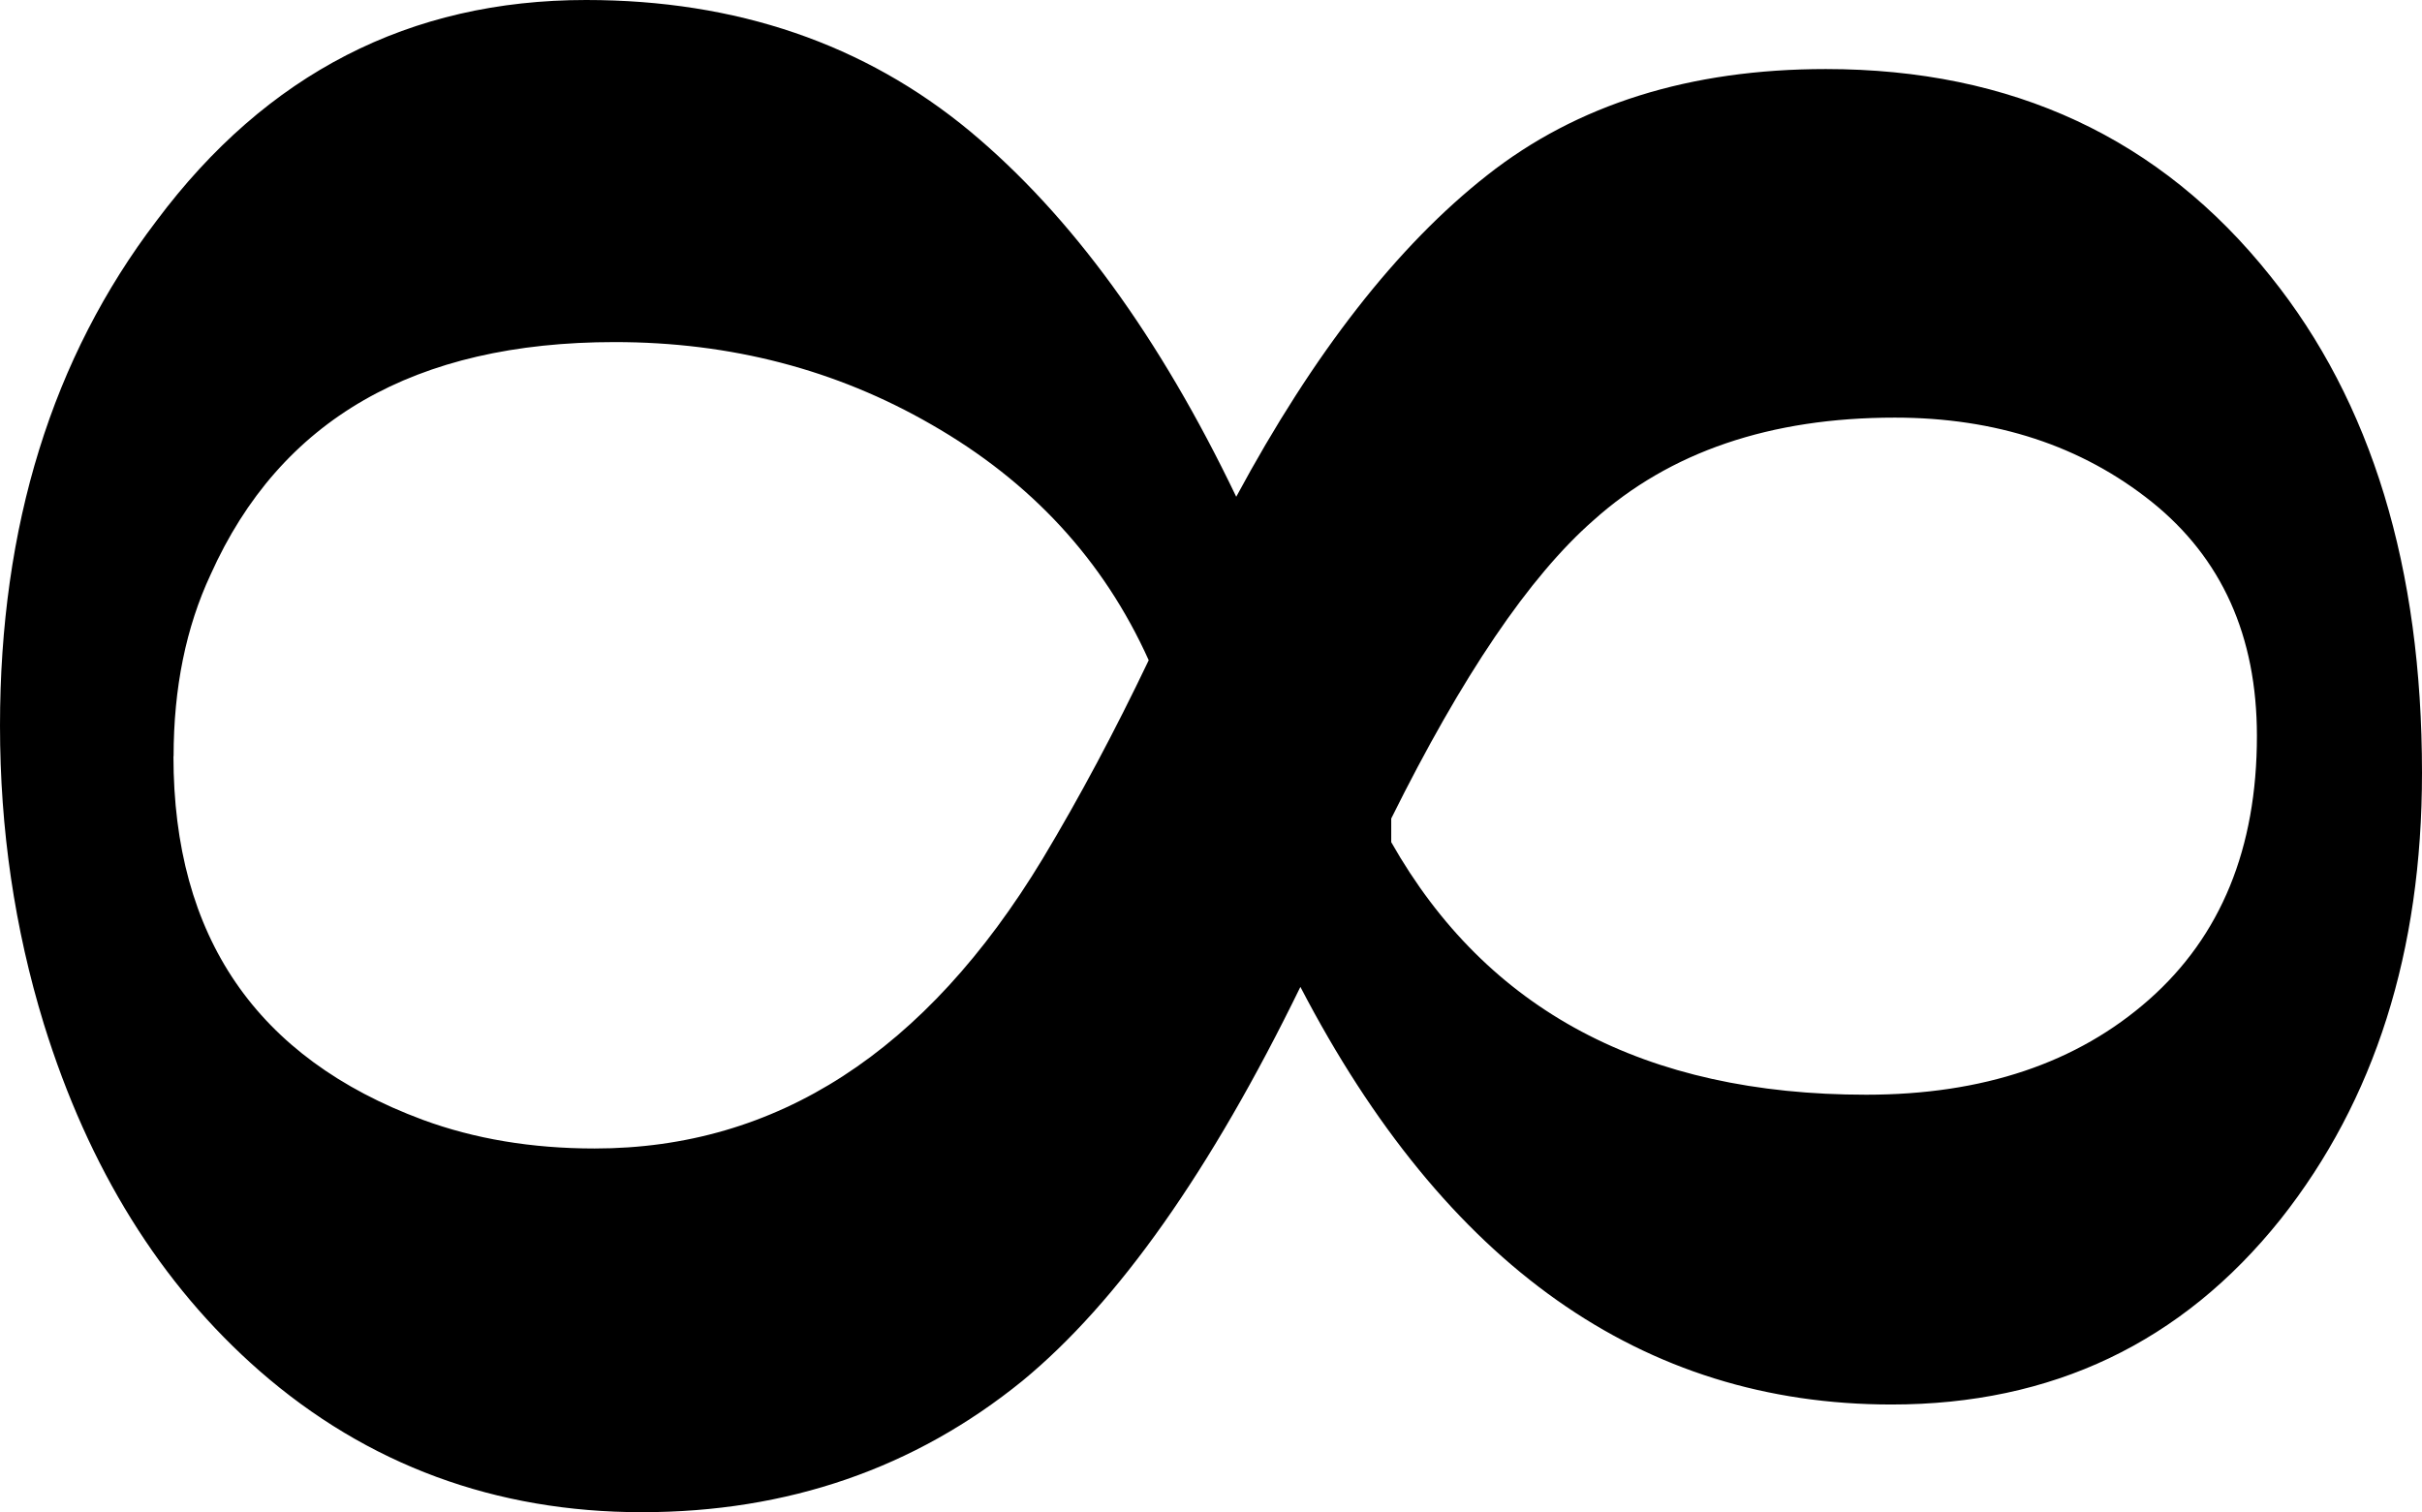<?xml version="1.0" encoding="UTF-8"?>
<svg id="Layer_1" data-name="Layer 1" xmlns="http://www.w3.org/2000/svg" viewBox="0 0 167.98 104.9">
  <path d="M167.98,53.62c0,12.38-3.27,22.7-9.81,30.96-6.85,8.57-15.85,12.85-26.98,12.85-17.29,0-30.96-9.66-41-28.97-6.23,12.77-12.66,21.88-19.28,27.33-7.48,6.07-16.28,9.11-26.4,9.11s-19.04-3.27-26.52-9.81c-6.85-6-11.84-14.02-14.95-24.06-2.03-6.62-3.04-13.51-3.04-20.68,0-13.86,3.62-25.54,10.86-35.04C18.49,5.1,28.42,0,40.65,0c10.43,0,19.31,3.04,26.63,9.11,7.01,5.84,13.16,14.29,18.46,25.35,5.37-9.97,11.17-17.41,17.41-22.31,6.23-4.91,14.06-7.36,23.48-7.36,12.93,0,23.21,4.79,30.84,14.37,7.01,8.72,10.51,20.21,10.51,34.46ZM12.03,52.45c0,12.54,5.76,20.95,17.29,25.23,3.58,1.32,7.55,1.99,11.92,1.99,12.62,0,22.97-6.7,31.07-20.09,2.57-4.28,5.02-8.88,7.36-13.78-3.12-6.93-8.14-12.38-15.07-16.35-6.62-3.82-13.94-5.72-21.96-5.72-13.86,0-23.21,5.37-28.03,16.12-1.71,3.66-2.57,7.87-2.57,12.62ZM156.53,51.05c0-6.93-2.44-12.34-7.3-16.24-4.87-3.89-10.81-5.84-17.81-5.84-8.64,0-15.61,2.37-20.91,7.13-4.44,3.89-9.11,10.79-14.02,20.68v1.64c6.62,11.68,17.6,17.52,32.94,17.52,8.1,0,14.64-2.2,19.62-6.6,4.98-4.4,7.48-10.49,7.48-18.28Z"/>
</svg>